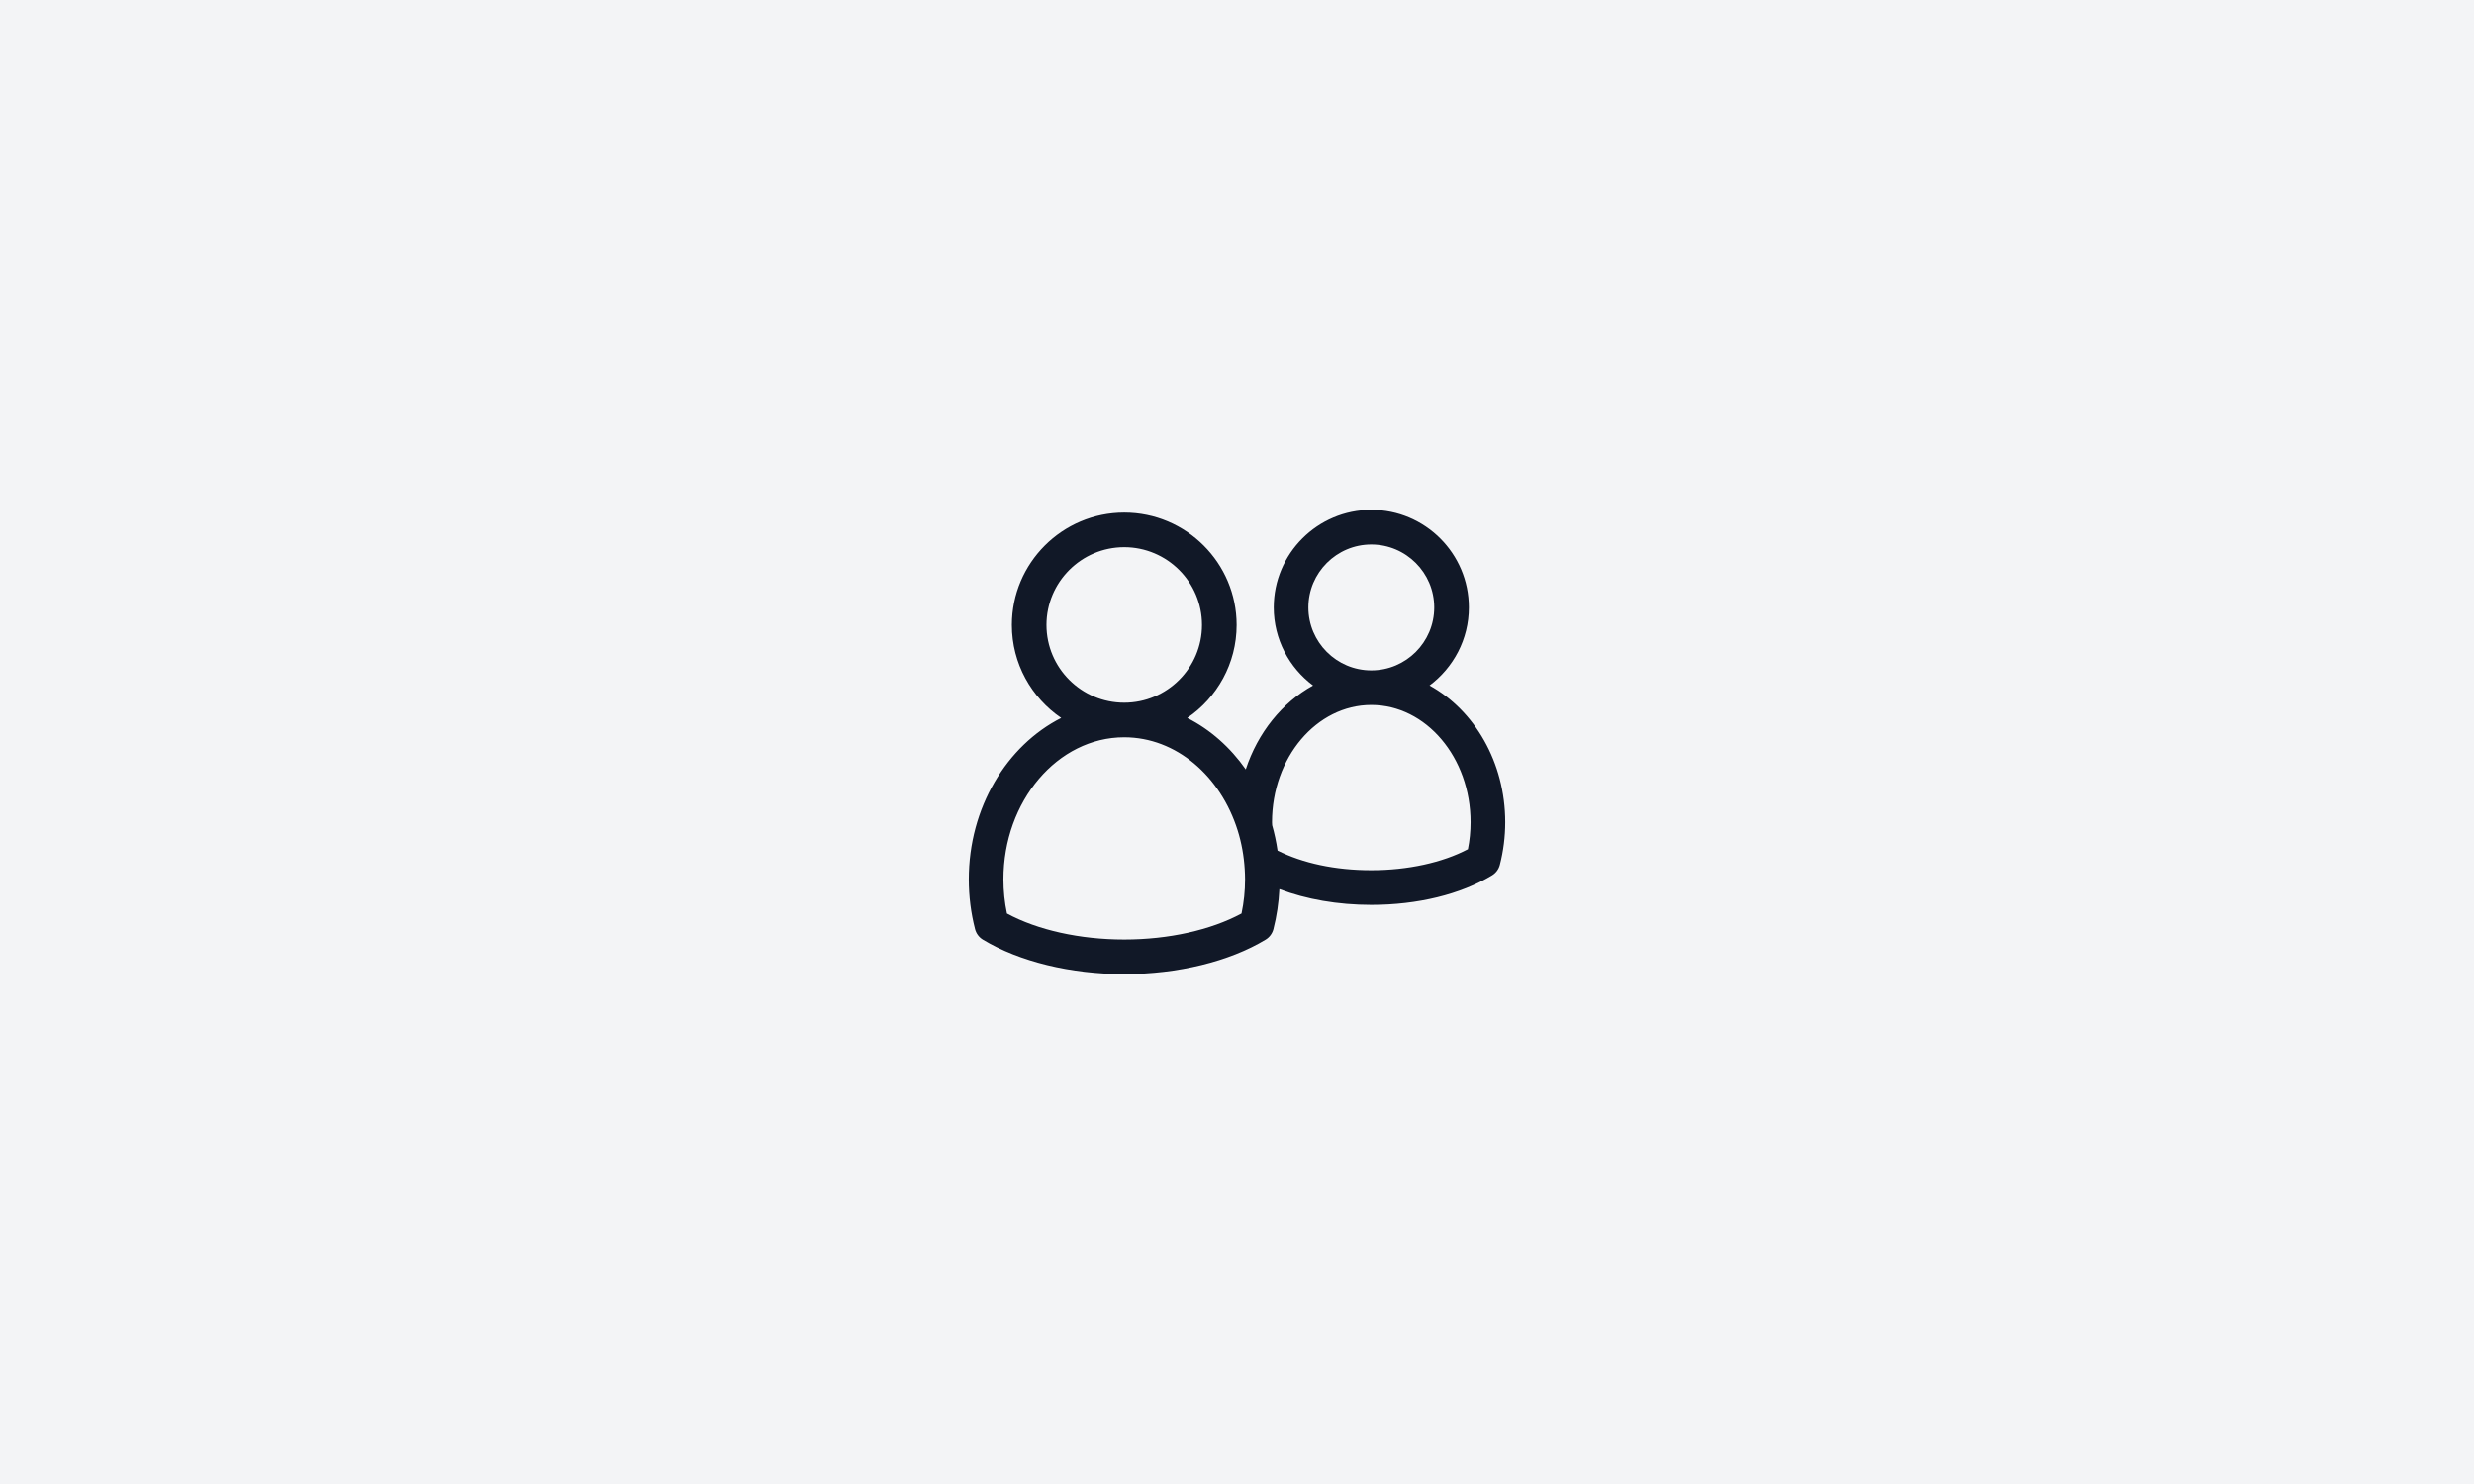 <?xml version="1.0" encoding="UTF-8"?>
<svg id="Layer_1" data-name="Layer 1" xmlns="http://www.w3.org/2000/svg" width="1000" height="600" version="1.1" viewBox="0 0 1000 600">
  <defs>
    <style>
      .cls-1 {
        fill: #f3f4f6;
      }

      .cls-1, .cls-2 {
        stroke-width: 0px;
      }

      .cls-2 {
        fill: #111827;
      }
    </style>
  </defs>
  <rect class="cls-1" width="1000" height="600"/>
  <path class="cls-2" d="M577.83,277.15c9.62-7.2,15.89-18.65,15.89-31.56,0-21.75-17.69-39.44-39.44-39.44s-39.43,17.69-39.43,39.44c0,12.91,6.27,24.36,15.89,31.56-12.5,6.88-22.32,19.05-27.2,33.93-6.26-8.93-14.36-16.11-23.64-20.81,12.03-8.18,19.95-21.97,19.95-37.58,0-25.05-20.38-45.43-45.42-45.43s-45.43,20.38-45.43,45.43c0,15.61,7.92,29.4,19.95,37.58-21.98,11.13-37.36,36.2-37.36,65.28,0,6.8.85,13.56,2.53,20.09.46,1.77,1.59,3.3,3.16,4.25,14.67,8.87,35.5,13.95,57.14,13.95s42.47-5.08,57.14-13.95c1.57-.95,2.7-2.47,3.16-4.25,1.35-5.27,2.14-10.7,2.41-16.17,10.86,4.13,23.63,6.37,37.16,6.37,18.74,0,36.07-4.24,48.8-11.93,1.57-.95,2.7-2.47,3.16-4.25,1.44-5.6,2.17-11.4,2.17-17.23,0-24.29-12.5-45.32-30.58-55.27ZM422.99,252.68c0-17.33,14.1-31.43,31.43-31.43s31.43,14.1,31.43,31.43-14.1,31.43-31.43,31.43-31.43-14.1-31.43-31.43ZM501.82,369.33c-12.4,6.7-29.47,10.51-47.4,10.51s-35-3.81-47.4-10.51c-.95-4.51-1.43-9.13-1.43-13.79,0-31.67,21.91-57.44,48.83-57.44,21.02,0,38.98,15.7,45.85,37.65,1.55,4.95,2.52,10.23,2.85,15.7.08,1.35.14,2.71.14,4.08,0,4.65-.48,9.27-1.43,13.79ZM528.85,245.6c0-14.03,11.41-25.44,25.43-25.44s25.44,11.41,25.44,25.44-11.41,25.44-25.44,25.44-25.43-11.41-25.43-25.44ZM593.33,343.34c-10.27,5.42-24.3,8.5-39.05,8.5s-27.73-2.88-37.89-7.94c-.51-3.51-1.24-6.93-2.18-10.24,0-.41-.06-.82-.06-1.23,0-26.13,18-47.4,40.13-47.4s40.13,21.26,40.13,47.4c0,3.68-.36,7.34-1.08,10.92Z"/>
</svg>